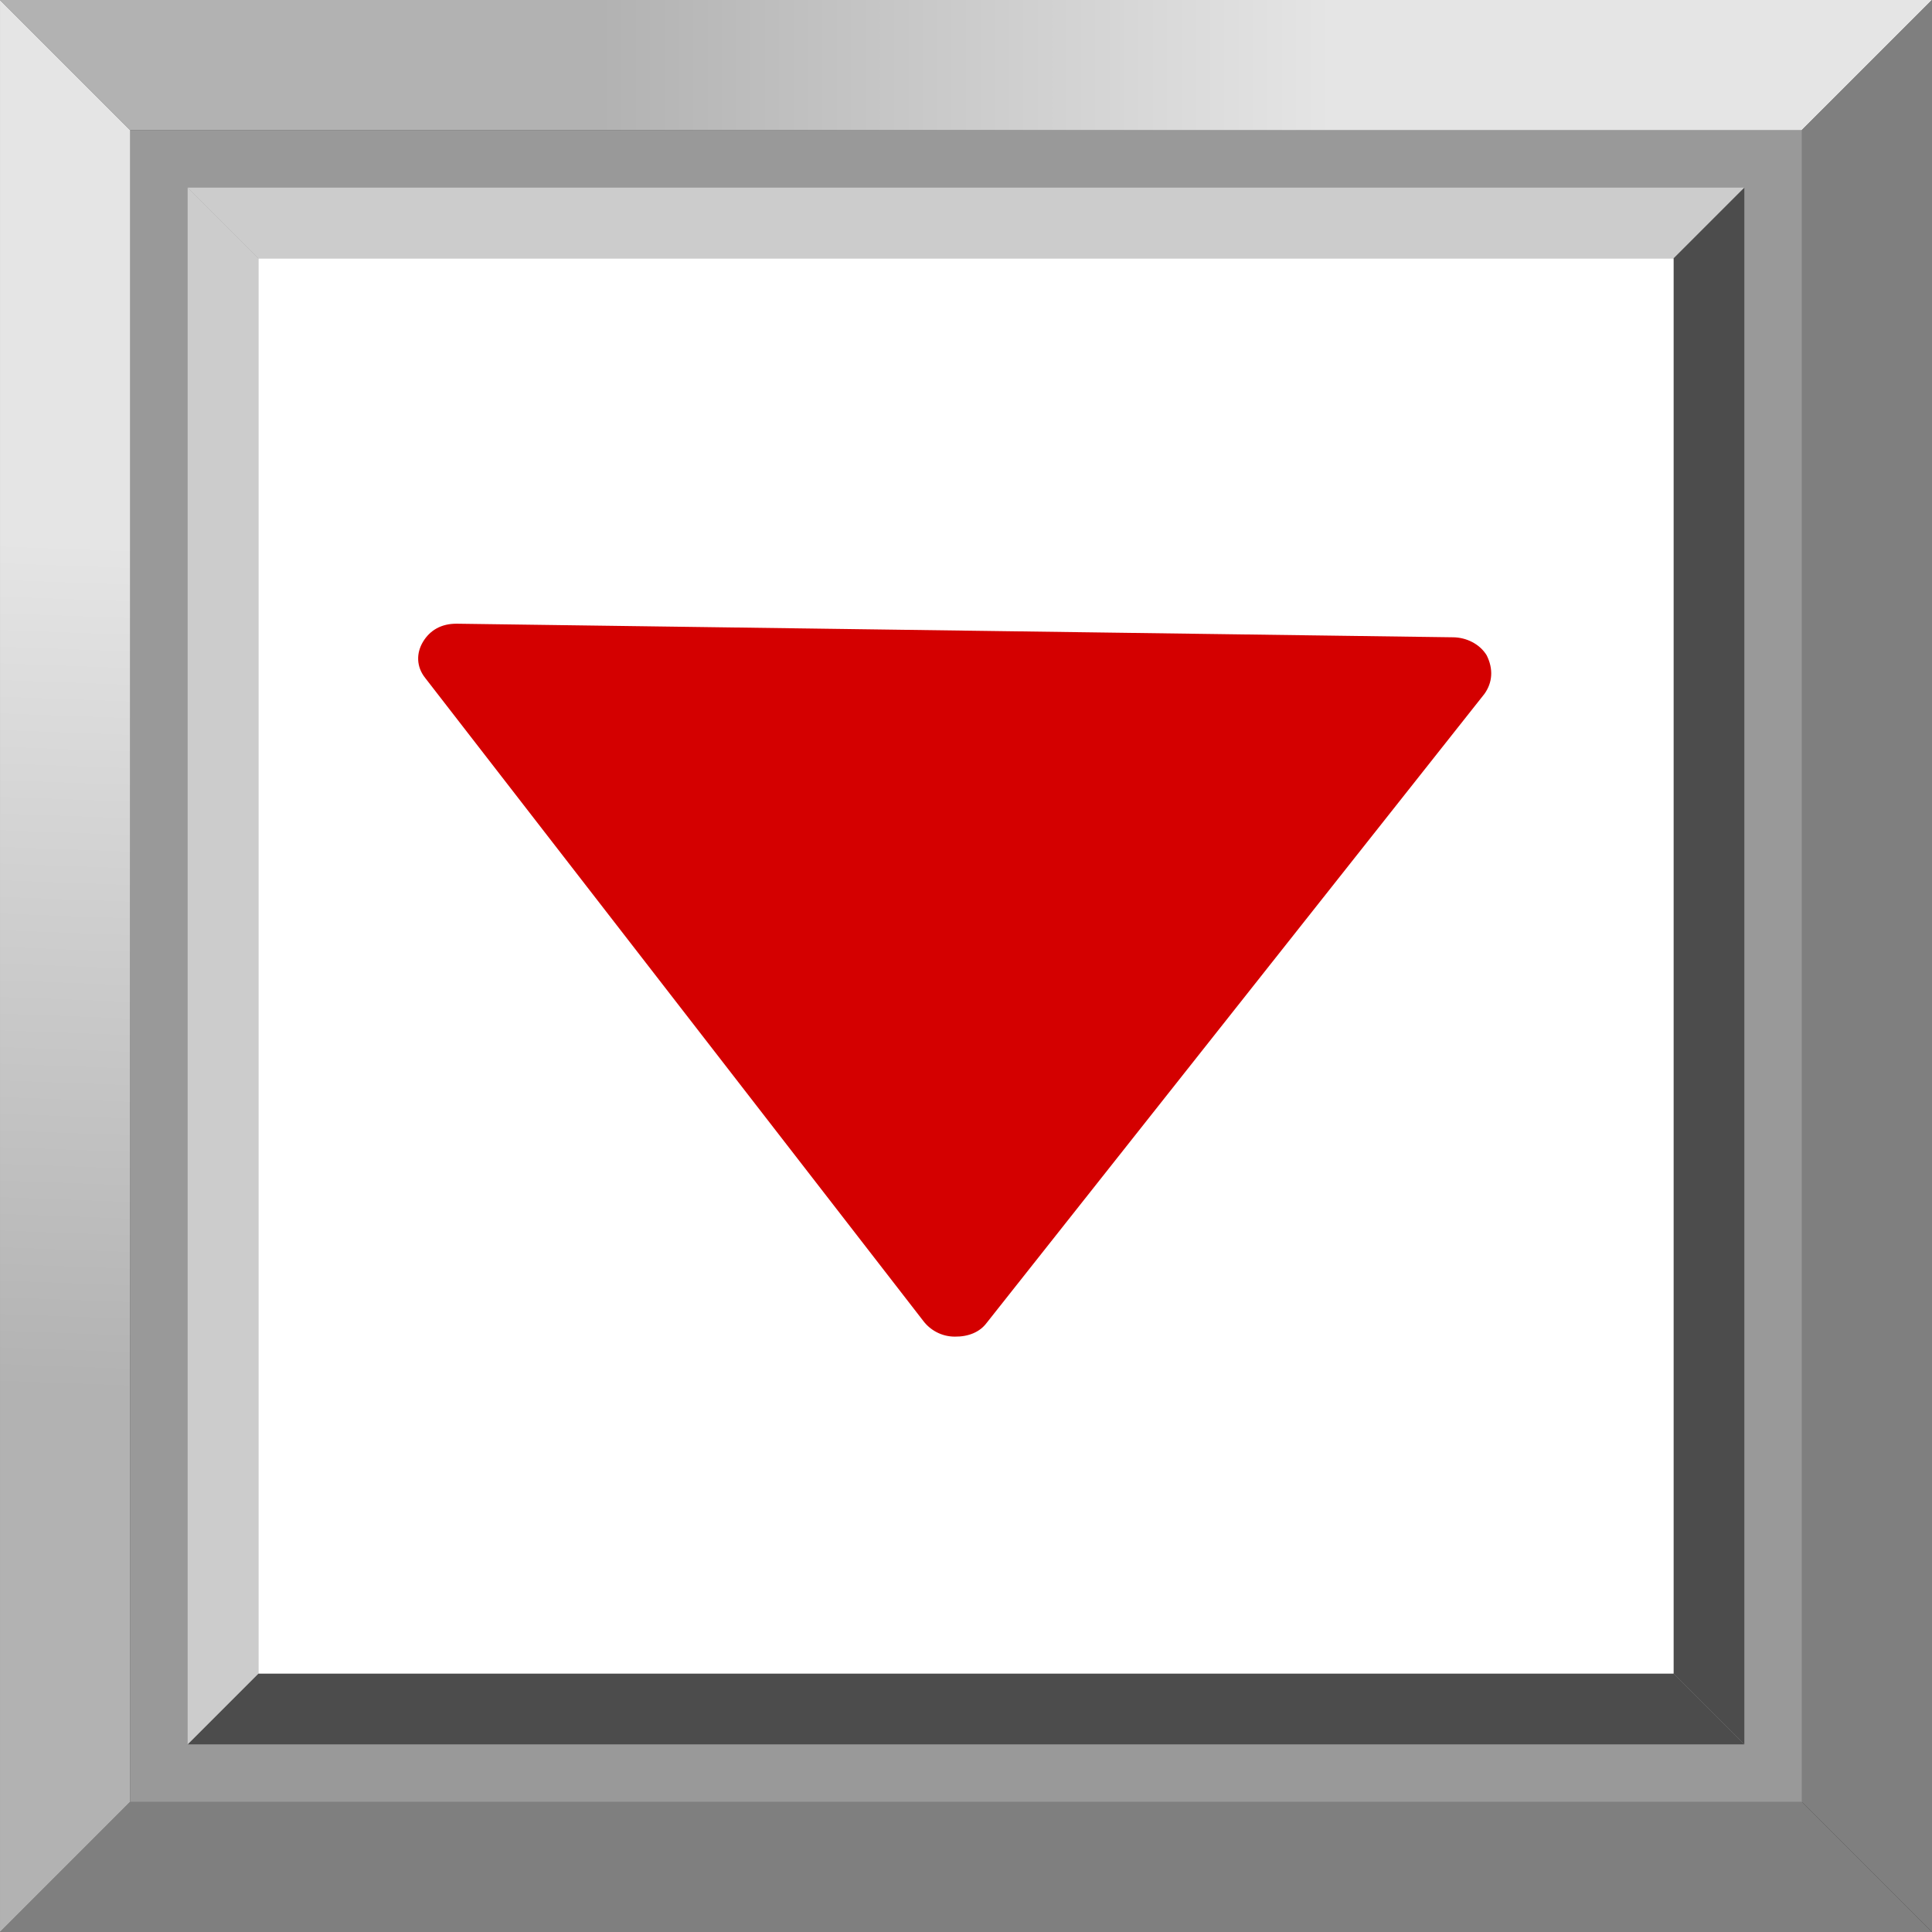 <?xml version="1.0" encoding="UTF-8" standalone="no"?>
<!-- Creator: CorelDRAW -->

<svg
   xmlns:dc="http://purl.org/dc/elements/1.1/"
   xmlns:cc="http://creativecommons.org/ns#"
   xmlns:rdf="http://www.w3.org/1999/02/22-rdf-syntax-ns#"
   xmlns:svg="http://www.w3.org/2000/svg"
   xmlns="http://www.w3.org/2000/svg"
   xmlns:sodipodi="http://sodipodi.sourceforge.net/DTD/sodipodi-0.dtd"
   xmlns:inkscape="http://www.inkscape.org/namespaces/inkscape"
   xml:space="preserve"
   width="24.939mm"
   height="24.939mm"
   style="shape-rendering:geometricPrecision; text-rendering:geometricPrecision; image-rendering:optimizeQuality; fill-rule:evenodd; clip-rule:evenodd"
   viewBox="0 0 2.893 2.893"
   id="svg2"
   version="1.1"
   inkscape:version="0.48.3.1 r9886"
   sodipodi:docname="248.svg"><rect x="0" y="0" width="2.893" height="2.893" fill="#333333" stroke="none"/><sodipodi:namedview
   pagecolor="#ffffff"
   bordercolor="#666666"
   borderopacity="1"
   objecttolerance="10"
   gridtolerance="10"
   guidetolerance="10"
   inkscape:pageopacity="0"
   inkscape:pageshadow="2"
   inkscape:window-width="1440"
   inkscape:window-height="844"
   id="namedview34"
   showgrid="false"
   inkscape:zoom="2.6707479"
   inkscape:cx="90.534868"
   inkscape:cy="51.817513"
   inkscape:window-x="-4"
   inkscape:window-y="-4"
   inkscape:window-maximized="1"
   inkscape:current-layer="svg2" />
 <defs
   id="defs4">
  <style
   type="text/css"
   id="style6">
   
    .fil4 {fill:#4C4C4C}
    .fil2 {fill:#7F7F7F}
    .fil0 {fill:#999999}
    .fil5 {fill:#CCCCCC}
    .fil6 {fill:white}
    .fil7 {fill:#E7020C;fill-rule:nonzero}
    .fil3 {fill:url(#id0)}
    .fil1 {fill:url(#id1)}
   
  </style>
  <linearGradient
   id="id0"
   gradientUnits="userSpaceOnUse"
   x1="0.121"
   y1="0.809"
   x2="0.074"
   y2="2.084">
   <stop
   offset="0"
   style="stop-color:#E5E5E5"
   id="stop9" />
   <stop
   offset="1"
   style="stop-color:#B2B2B2"
   id="stop11" />
  </linearGradient>
  <linearGradient
   id="id1"
   gradientUnits="userSpaceOnUse"
   x1="0.897"
   y1="0.097"
   x2="1.996"
   y2="0.097">
   <stop
   offset="0"
   style="stop-color:#B2B2B2"
   id="stop14" />
   <stop
   offset="1"
   style="stop-color:#E5E5E5"
   id="stop16" />
  </linearGradient>
 
  
  
  
  
 
 <style
   id="style3020"
   type="text/css">
   
    .fil0 {fill:#E7020C}
   
  </style>
  </defs>
 <g
   id="_170722312">
   <rect
   style="fill:#999999"
   height="2.504"
   width="2.504"
   y="0.195"
   x="0.195"
   class="fil0"
   id="_170731520" />
   <polygon
   style="fill:url(#id1)"
   points="2.893,1.16011e-005 2.32023e-005,1.16011e-005 0.195,0.195 2.698,0.195 "
   class="fil1"
   id="_170730464" />
   <polygon
   style="fill:#7f7f7f"
   points="2.893,2.893 1.16011e-005,2.893 0.195,2.698 2.698,2.698 "
   class="fil2"
   id="_170729408" />
   <polygon
   style="fill:url(#id0)"
   points="1.16011e-005,1.16011e-005 1.16011e-005,2.893 0.195,2.698 0.195,0.195 "
   class="fil3"
   id="_170728352" />
   <polygon
   style="fill:#7f7f7f"
   points="2.893,1.16011e-005 2.893,2.893 2.698,2.698 2.698,0.195 "
   class="fil2"
   id="_170727328" />
   <polygon
   style="fill:#4c4c4c"
   points="2.612,2.612 0.281,2.612 0.387,2.506 2.506,2.506 "
   class="fil4"
   id="_170726304" />
   <polygon
   style="fill:#cccccc"
   points="2.612,0.281 0.281,0.281 0.387,0.387 2.506,0.387 "
   class="fil5"
   id="_170725112" />
   <polygon
   style="fill:#cccccc"
   points="0.281,0.281 0.281,2.612 0.387,2.506 0.387,0.387 "
   class="fil5"
   id="_170724088" />
   <polygon
   style="fill:#4c4c4c"
   points="2.612,0.281 2.612,2.612 2.506,2.506 2.506,0.387 "
   class="fil4"
   id="_170722432" />
  </g><g
   id="light"
   inkscape:label="#g3025"><rect
     class="fil6"
     x="0.387"
     y="0.387"
     width="2.119"
     height="2.119"
     id="rect30"
     style="fill:#ffffff" /></g>
<g
   id="shape"
   inkscape:label="#g3036"
   transform="matrix(0,1,-1,0,2.877,0.003)"
   style="fill:#d40000"><g
     transform="matrix(3.389,0,0,3.389,0.914,0.644)"
     id="g3031"
     style="fill:#d40000;fill-rule:evenodd"><g
       id="图层_x0020_1"
       style="fill:#d40000">
  <path
   style="fill:#d40000"
   inkscape:connector-curvature="0"
   class="fil0"
   d="m 0.011,0.017 -0.006,0.44 c -8.559e-5,0.007 0.003,0.012 0.008,0.015 0.005,0.003 0.011,0.003 0.016,-0.001 l 0.284,-0.22 c 0.004,-0.003 0.007,-0.008 0.007,-0.014 7.189e-5,-0.006 -0.002,-0.011 -0.006,-0.014 l -0.278,-0.22 C 0.031,-5.8204e-4 0.025,-0.001 0.019,0.002 0.014,0.005 0.011,0.011 0.011,0.017 z"
   id="path3024" />
 </g></g></g></svg>